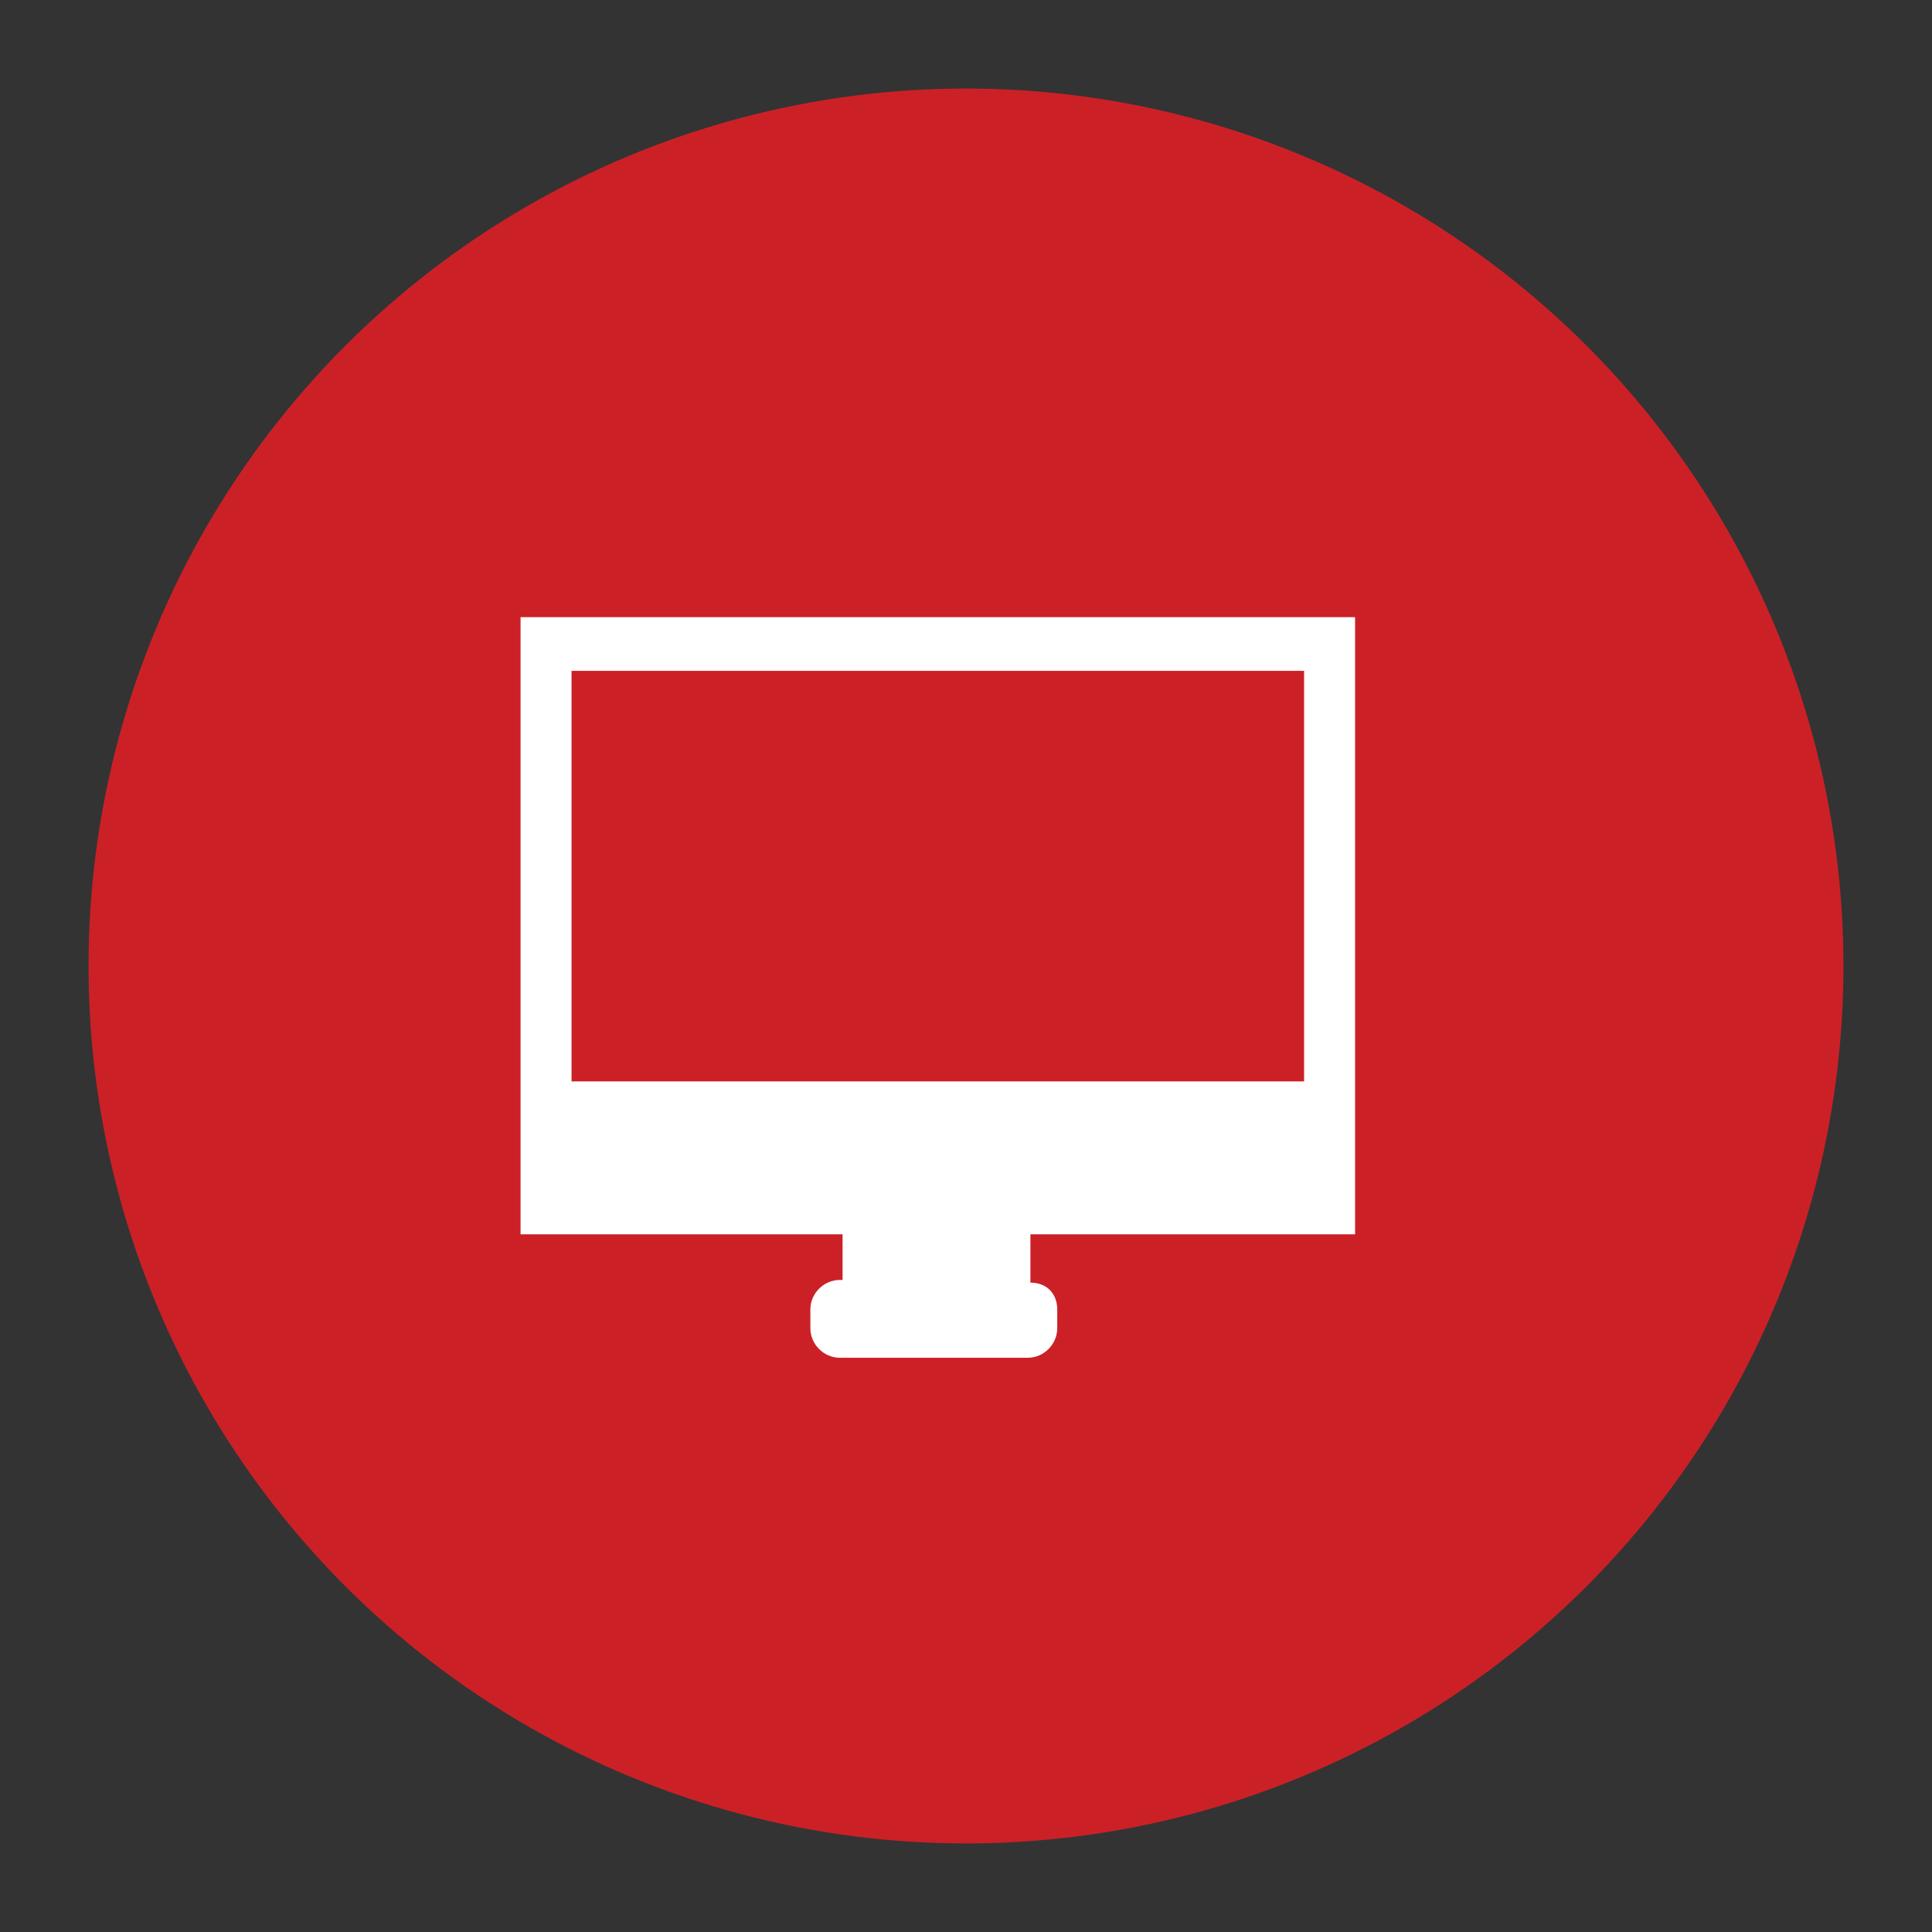 <?xml version="1.0" encoding="utf-8"?>
<!-- Generator: Adobe Illustrator 23.0.6, SVG Export Plug-In . SVG Version: 6.00 Build 0)  -->
<svg version="1.1" id="Calque_1" xmlns="http://www.w3.org/2000/svg" xmlns:xlink="http://www.w3.org/1999/xlink" x="0px" y="0px"
	 viewBox="0 0 72 72" style="enable-background:new 0 0 72 72;" xml:space="preserve">
<rect x="0" y="0" width="72" height="72" fill="#333333" stroke="none"/>
<style type="text/css">
	.st0{fill-rule:evenodd;clip-rule:evenodd;fill:#CC2027;}
	.st1{fill-rule:evenodd;clip-rule:evenodd;fill:#FFFFFF;}
	.st2{fill:#FFFFFF;}
</style>
<circle class="st0" cx="-184" cy="183.9" r="32.7"/>
<circle class="st0" cx="-349" cy="-85.3" r="32.7"/>
<path class="st1" d="M-351.2-84.4c-0.1-0.6-0.2-1.2-0.4-1.6c-0.1-0.2-0.2-0.3-0.4-0.3c-0.1,0-0.1,0-0.2,0c-0.1,0-0.1,0.1-0.2,0.1
	c-0.1,0.1-0.2,0.3-0.1,0.6c0.1,0.3,0.2,0.5,0.5,0.8C-351.7-84.7-351.5-84.6-351.2-84.4L-351.2-84.4z M-349-85
	c0.2-0.2,0.4-0.4,0.6-0.7c0.1-0.2,0.2-0.4,0.2-0.6c0-0.2,0-0.3,0-0.4c-0.1-0.2-0.3-0.3-0.7-0.3c-0.2,0-0.4,0-0.5,0.1
	c-0.1,0.1-0.2,0.2-0.3,0.3c0,0.1-0.1,0.3,0,0.5C-349.7-85.8-349.4-85.4-349-85C-349-85.1-349-85-349-85L-349-85z M-354.3-92.5
	c-0.1,0.1-0.2,0.1-0.2,0.2c-1.5,1.3-2.4,3-2.7,4.7c-0.2,1.7,0.3,3.5,1.4,5c0.1,0.1,0.1,0.1,0.1,0.2c0.8,0.9,1.4,1.7,1.9,2.6
	c0.5,0.9,0.8,1.8,1,2.7l0,0v0.1v3.7c0,0.4,0.1,0.8,0.4,1.1c0.2,0.3,0.6,0.7,1,0.9l0.2,0.1l0.1,0.2c0.1,0.4,0.4,0.7,0.7,1
	c0.4,0.2,0.8,0.4,1.3,0.4c0.5,0,1-0.1,1.3-0.4c0.4-0.2,0.6-0.6,0.7-1l0.1-0.2l0.2-0.1c0.4-0.2,0.7-0.5,1-0.9
	c0.2-0.3,0.4-0.7,0.4-1.1V-77v-0.1l0,0c0.2-0.9,0.5-1.8,1-2.7c0.5-0.9,1.1-1.8,1.9-2.6h0c0-0.1,0.1-0.1,0.1-0.2
	c1.2-1.5,1.7-3.3,1.4-5c-0.2-1.7-1.1-3.4-2.7-4.7c-0.1-0.1-0.1-0.1-0.2-0.2c-1.6-1.3-3.5-1.9-5.3-1.9
	C-350.8-94.4-352.7-93.8-354.3-92.5L-354.3-92.5z M-355.2-93.2c0.1-0.1,0.2-0.1,0.3-0.2c1.8-1.4,3.9-2.1,6-2.1c2.1,0,4.2,0.7,6,2.1
	c0.1,0.1,0.2,0.1,0.3,0.2c1.8,1.5,2.8,3.4,3.1,5.4c0.2,2-0.3,4.1-1.7,5.9c-0.1,0.1-0.1,0.1-0.2,0.2l0,0c-0.7,0.8-1.3,1.6-1.7,2.4
	c-0.4,0.8-0.7,1.6-0.9,2.4v3.6v0c0,0.6-0.2,1.2-0.6,1.7c-0.3,0.4-0.7,0.8-1.2,1.1c-0.2,0.5-0.6,1-1.1,1.3c-0.6,0.4-1.2,0.6-2,0.6
	c-0.7,0-1.4-0.2-2-0.6c-0.5-0.3-0.9-0.8-1.1-1.3c-0.5-0.3-0.9-0.7-1.2-1.1c-0.3-0.5-0.5-1.1-0.6-1.7v0v-3.6
	c-0.2-0.8-0.5-1.6-0.9-2.4c-0.4-0.8-1-1.6-1.7-2.4l0,0c-0.1-0.1-0.1-0.2-0.2-0.2c-1.4-1.8-1.9-3.9-1.7-5.9
	C-358-89.8-357-91.7-355.2-93.2L-355.2-93.2z M-348-75.9h-1.9c-0.1-1.3-0.1-2.6-0.2-3.7c-0.1-1.7-0.2-3.1-0.3-4
	c0.5-0.1,1-0.3,1.5-0.6c0.3,0.2,0.7,0.4,1,0.5c0.1,0,0.2,0.1,0.4,0.1c0,0.4-0.1,0.8-0.1,1.2c-0.1,1.2-0.1,2.5-0.2,3.9
	C-347.9-77.7-348-76.8-348-75.9z M-352.2-74.9h6.4v-0.9h-1.5c0-0.9,0.1-1.8,0.1-2.6c0.1-1.3,0.1-2.6,0.2-3.9v0
	c0-0.4,0.1-0.9,0.1-1.2c0.1,0,0.1,0,0.2,0c0.4-0.1,0.8-0.3,1.1-0.7c0.3-0.3,0.5-0.7,0.6-1.2c0.1-0.5,0.1-0.9,0-1.2
	c-0.1-0.2-0.2-0.3-0.4-0.4c-0.2-0.1-0.3-0.1-0.5,0c-0.3,0.1-0.6,0.3-0.9,0.7c-0.3,0.5-0.5,1-0.7,1.7c0,0.1-0.1,0.3-0.1,0.4
	c-0.1,0-0.2,0-0.3-0.1c-0.2-0.1-0.4-0.1-0.6-0.2c0.2-0.2,0.4-0.5,0.6-0.7c0.2-0.3,0.3-0.6,0.3-0.9c0-0.3,0-0.6-0.1-0.9
	c-0.2-0.4-0.6-0.6-1.3-0.6c-0.3,0-0.7,0.1-0.9,0.3c-0.2,0.2-0.4,0.4-0.5,0.6c-0.1,0.3-0.1,0.6,0,0.9c0.1,0.4,0.4,0.8,0.9,1.3
	c-0.3,0.2-0.6,0.3-0.9,0.3c0,0,0,0,0,0c-0.1-0.7-0.2-1.5-0.5-2.1c-0.2-0.5-0.6-0.7-0.9-0.7c-0.2,0-0.4,0-0.5,0.1
	c-0.2,0.1-0.3,0.2-0.4,0.3c-0.3,0.3-0.4,0.7-0.2,1.2c0.1,0.4,0.3,0.7,0.6,1.1c0.3,0.3,0.7,0.6,1.1,0.7c0.1,0,0.1,0.1,0.2,0.1
	c0,0,0,0.1,0,0.1c0.1,0.8,0.2,2.2,0.3,3.9c0.1,1.2,0.1,2.4,0.2,3.7h-1.6V-74.9z M-345.8-74.2h-6.4v0.9c0,0,0,0,0,0h6.4c0,0,0,0,0,0
	L-345.8-74.2L-345.8-74.2z M-345.9-72.7h-6.1c0.1,0.2,0.1,0.3,0.2,0.5c0.1,0.2,0.3,0.3,0.4,0.5h4.8c0.2-0.1,0.3-0.3,0.4-0.5
	C-346.1-72.4-346-72.5-345.9-72.7z M-347.2-71.2h-3.5l0,0c0.1,0.3,0.3,0.6,0.6,0.8c0.3,0.2,0.7,0.3,1.1,0.3c0.4,0,0.8-0.1,1.1-0.3
	C-347.6-70.5-347.3-70.8-347.2-71.2L-347.2-71.2z M-349.5-100.6c0-0.3,0.2-0.5,0.5-0.5c0.3,0,0.5,0.2,0.5,0.5l0,3.1
	c0,0.3-0.2,0.5-0.5,0.5c-0.3,0-0.5-0.2-0.5-0.5L-349.5-100.6z M-344.2-99.6c0.1-0.2,0.4-0.3,0.6-0.2c0.2,0.1,0.3,0.4,0.2,0.6
	l-1.3,2.8c-0.1,0.2-0.4,0.3-0.6,0.2c-0.2-0.1-0.3-0.4-0.2-0.6L-344.2-99.6z M-339.7-96.6c0.2-0.2,0.5-0.2,0.7,0
	c0.2,0.2,0.2,0.5,0,0.7l-2.3,2.1c-0.2,0.2-0.5,0.2-0.7,0c-0.2-0.2-0.2-0.5,0-0.7L-339.7-96.6z M-353.8-99.6
	c-0.1-0.2-0.4-0.3-0.6-0.2c-0.2,0.1-0.3,0.4-0.2,0.6l1.3,2.8c0.1,0.2,0.4,0.3,0.6,0.2c0.2-0.1,0.3-0.4,0.2-0.6L-353.8-99.6z
	 M-358.3-96.6c-0.2-0.2-0.5-0.2-0.7,0c-0.2,0.2-0.2,0.5,0,0.7l2.3,2.1c0.2,0.2,0.5,0.2,0.7,0c0.2-0.2,0.2-0.5,0-0.7L-358.3-96.6z
	 M-336.7-93.1c0.2-0.1,0.5,0,0.6,0.3c0.1,0.2,0,0.5-0.3,0.6l-2.9,1.1c-0.2,0.1-0.5,0-0.6-0.3c-0.1-0.2,0-0.5,0.3-0.6L-336.7-93.1z
	 M-361.1-93.1c-0.2-0.1-0.5,0-0.6,0.3c-0.1,0.2,0,0.5,0.3,0.6l2.9,1.1c0.2,0.1,0.5,0,0.6-0.3c0.1-0.2,0-0.5-0.3-0.6L-361.1-93.1z
	 M-346.8-84.4c0.2-0.1,0.5-0.2,0.7-0.4c0.2-0.2,0.4-0.5,0.5-0.9c0.1-0.3,0.1-0.6,0-0.7c0,0,0,0,0,0c0,0,0,0-0.1,0
	c-0.1,0-0.3,0.2-0.5,0.4c-0.2,0.4-0.4,0.9-0.6,1.5C-346.8-84.5-346.8-84.4-346.8-84.4L-346.8-84.4z"/>
<g>
	<circle class="st0" cx="237" cy="80" r="32.7"/>
	<g>
		<g>
			<g>
				<path class="st2" d="M237.5,88.1c-0.8-0.3-1.4-1-1.5-1.9c0-0.2-0.1-0.5-0.1-0.7c-0.5,0-1.1,0.1-1.6,0.1c-3.7,0-7.2-0.7-9.7-2
					c-0.3-0.1-0.6,0.1-0.6,0.4v2.2c0,0,0,0,0,0.1c0,0,0,0.1,0,0.1c0,2.7,4.6,5,10.4,5c1.3,0,2.6-0.1,3.7-0.3
					c-0.1-0.1-0.2-0.2-0.3-0.3C237.3,89.9,237.2,88.9,237.5,88.1z M224.6,75.9c-0.3-0.1-0.6,0.1-0.6,0.4v4.1c0,0.1,0.1,0.3,0.2,0.3
					c2.1,1.6,6,2.6,10.1,2.6c0.6,0,1.1,0,1.7-0.1c0.1-0.9,0.7-1.6,1.5-1.9c-0.3-0.8-0.2-1.7,0.3-2.4c0.4-0.6,1-1.1,1.5-1.6
					c-1.6,0.3-3.2,0.5-5,0.5C230.6,77.9,227.2,77.2,224.6,75.9z M234.4,62.8c-5.7,0-10.4,2.2-10.4,5v5c0,0.1,0.1,0.3,0.2,0.3
					c2.1,1.6,6,2.6,10.1,2.6c4.2,0,8.2-1.1,10.3-2.7c0.1-0.1,0.2-0.2,0.2-0.3v-4.9C244.7,65,240.1,62.8,234.4,62.8z M234.4,69.9
					c-3.1,0-5.7-1-5.7-2.1c0-1.2,2.5-2.1,5.7-2.1c3.1,0,5.7,1,5.7,2.1C240,69,237.5,69.9,234.4,69.9z"/>
				<path class="st2" d="M253,83.7c0-0.2-0.2-0.3-0.3-0.3h-0.7c-0.2-0.1-0.4-0.2-0.5-0.5c-0.1-0.4-0.3-0.8-0.5-1.2
					c-0.1-0.1-0.1-0.3,0.1-0.4l0.6-0.6c0.1-0.1,0.1-0.3,0-0.4c-0.4-0.6-0.9-1.1-1.5-1.5c-0.1-0.1-0.3-0.1-0.5,0l-0.6,0.6
					c-0.1,0.1-0.3,0.1-0.4,0.1c-0.5-0.3-1.1-0.5-1.7-0.7c0,0,0,0,0,0v-1.1c0-0.2-0.1-0.3-0.3-0.3c-0.4-0.1-0.7-0.1-1.1-0.1
					c-0.4,0-0.7,0-1.1,0.1c-0.2,0-0.3,0.2-0.3,0.3v1.1c0,0,0,0,0,0c-0.6,0.1-1.2,0.4-1.7,0.7c-0.1,0.1-0.3,0.1-0.4-0.1l-0.6-0.6
					c-0.1-0.1-0.3-0.1-0.5,0c-0.6,0.4-1.1,1-1.5,1.5c-0.1,0.1-0.1,0.3,0,0.4l0.6,0.6c0.1,0.1,0.1,0.3,0.1,0.4
					c-0.2,0.4-0.4,0.8-0.5,1.2c-0.1,0.2-0.3,0.4-0.5,0.5h-0.7c-0.2,0-0.3,0.1-0.3,0.3c-0.1,0.4-0.1,0.7-0.1,1.1c0,0.4,0,0.7,0.1,1.1
					c0,0.2,0.2,0.3,0.3,0.3h0.7c0.2,0.1,0.4,0.2,0.5,0.5c0.1,0.4,0.3,0.8,0.5,1.2c0.1,0.1,0.1,0.3-0.1,0.4l-0.6,0.6
					c-0.1,0.1-0.1,0.3,0,0.5c0.4,0.6,0.9,1.1,1.5,1.5c0.1,0.1,0.3,0.1,0.5,0l0.6-0.6c0.1-0.1,0.3-0.1,0.4-0.1
					c0.5,0.3,1.1,0.5,1.7,0.7c0,0,0,0,0,0v1.1c0,0.2,0.1,0.3,0.3,0.3c0.4,0.1,0.7,0.1,1.1,0.1c0.4,0,0.7,0,1.1-0.1
					c0.2,0,0.3-0.2,0.3-0.3v-1.1c0,0,0,0,0,0c0.6-0.1,1.2-0.4,1.7-0.7c0.1-0.1,0.3-0.1,0.4,0.1l0.6,0.6c0.1,0.1,0.3,0.1,0.5,0
					c0.6-0.4,1.1-1,1.5-1.5c0.1-0.1,0.1-0.3,0-0.5l-0.6-0.6c-0.1-0.1-0.1-0.3-0.1-0.4c0.2-0.4,0.4-0.8,0.5-1.2
					c0.1-0.2,0.3-0.4,0.5-0.5h0.7c0.2,0,0.3-0.1,0.3-0.3c0.1-0.4,0.1-0.7,0.1-1.1C253.1,84.4,253,84.1,253,83.7z M247.6,85.1
					c-0.1,0.9-0.8,1.6-1.7,1.7c-1.4,0.2-2.6-1-2.4-2.4c0.1-0.9,0.8-1.6,1.7-1.7C246.6,82.6,247.8,83.7,247.6,85.1z"/>
			</g>
		</g>
	</g>
</g>
<g>
	<circle class="st0" cx="203" cy="-41" r="32.7"/>
	<g>
		<rect x="199.2" y="-56.6" class="st2" width="8.5" height="8.5"/>
		<rect x="188.3" y="-38.6" class="st2" width="8.5" height="8.5"/>
		<rect x="199.2" y="-38.6" class="st2" width="8.5" height="8.5"/>
		<rect x="210.1" y="-38.6" class="st2" width="8.5" height="8.5"/>
		<rect x="202.8" y="-48.8" class="st2" width="1.8" height="11.4"/>
		<rect x="213.1" y="-44.1" class="st2" width="1.8" height="7.7"/>
		<rect x="191.7" y="-44.1" class="st2" width="1.8" height="7.7"/>
		
			<rect x="202.4" y="-55" transform="matrix(6.123234e-17 -1 1 6.123234e-17 246.674 159.938)" class="st2" width="1.8" height="23.3"/>
	</g>
</g>
<g id="XMLID_6441_">
	<path id="XMLID_6457_" class="st2" d="M-197.2,168.1C-197.2,168.1-197.2,168.1-197.2,168.1c-0.1,0-0.3,0.1-0.4,0.2
		c-0.1,0.1-0.2,0.2-0.2,0.4v29.2c0,0.3,0.2,0.5,0.5,0.5l26.4,0.1c0,0,0,0,0,0c0.1,0,0.3-0.1,0.4-0.2c0.1-0.1,0.2-0.2,0.2-0.4v-29.2
		c0-0.3-0.2-0.5-0.5-0.5L-197.2,168.1z M-171.3,197.3l-25.4-0.1v-28.1l25.4,0.1V197.3z"/>
	<path id="XMLID_6454_" class="st2" d="M-189.2,178.8c0.7,0,1.3-0.3,1.8-0.7c0.5-0.5,0.8-1.1,0.8-1.8c0-0.7-0.3-1.3-0.7-1.8
		c-0.5-0.5-1.1-0.8-1.8-0.8c0,0,0,0,0,0c-1.4,0-2.6,1.1-2.6,2.6c0,0.7,0.3,1.3,0.8,1.8C-190.6,178.5-189.9,178.8-189.2,178.8
		C-189.2,178.8-189.2,178.8-189.2,178.8z M-190.7,176.2c0-0.8,0.7-1.5,1.5-1.5c0,0,0,0,0,0h0c0.4,0,0.8,0.2,1.1,0.4
		c0.3,0.3,0.4,0.7,0.4,1.1c0,0.4-0.2,0.8-0.4,1.1c-0.3,0.3-0.7,0.4-1.1,0.4c0,0,0,0,0,0c-0.4,0-0.8-0.2-1.1-0.4
		C-190.6,177-190.7,176.6-190.7,176.2z"/>
	<path id="XMLID_6442_" class="st2" d="M-194.3,190.8h20.7c0.3,0,0.5-0.2,0.5-0.5v-0.1v-5.9v-12.7c0-0.3-0.2-0.5-0.5-0.5h-20.7
		c-0.3,0-0.5,0.2-0.5,0.5v18.7c0,0.1,0,0.1,0,0.2C-194.8,190.6-194.6,190.8-194.3,190.8z M-174.2,189.6v0.1h-19.6v-3.5l3.3-4l4,3.4
		c0.1,0.1,0.3,0.1,0.4,0.1c0.1,0,0.3-0.1,0.4-0.2l5.4-7.1l6.2,6V189.6z M-193.8,172h19.6v11l-5.9-5.7c-0.1-0.1-0.3-0.2-0.4-0.1
		c-0.2,0-0.3,0.1-0.4,0.2l-5.4,7.1l-4-3.4c-0.1-0.1-0.2-0.1-0.4-0.1c-0.1,0-0.3,0.1-0.4,0.2l-2.8,3.5V172z"/>
</g>
<g>
	<circle class="st0" cx="36" cy="36" r="32.7"/>
	<path class="st2" d="M50.5,46V23H19.4v23h12v1.7h-0.1c-0.6,0-1.1,0.5-1.1,1.1v0.7c0,0.6,0.5,1.1,1.1,1.1h7c0.6,0,1.1-0.5,1.1-1.1
		v-0.7c0-0.6-0.4-1-1-1V46H50.5z M21.3,25h27.3v15.3H21.3V25z"/>
</g>
<g>
	<circle class="st0" cx="160" cy="36" r="32.7"/>
	<path class="st2" d="M166.3,38l0.9-5.9h-5.6v-3.8c0-1.6,0.8-3.2,3.3-3.2h2.6v-5c0,0-2.3-0.4-4.5-0.4c-4.6,0-7.7,2.8-7.7,7.9v4.5
		h-5.1V38h5.1v14.2h6.3V38H166.3z"/>
</g>
</svg>
